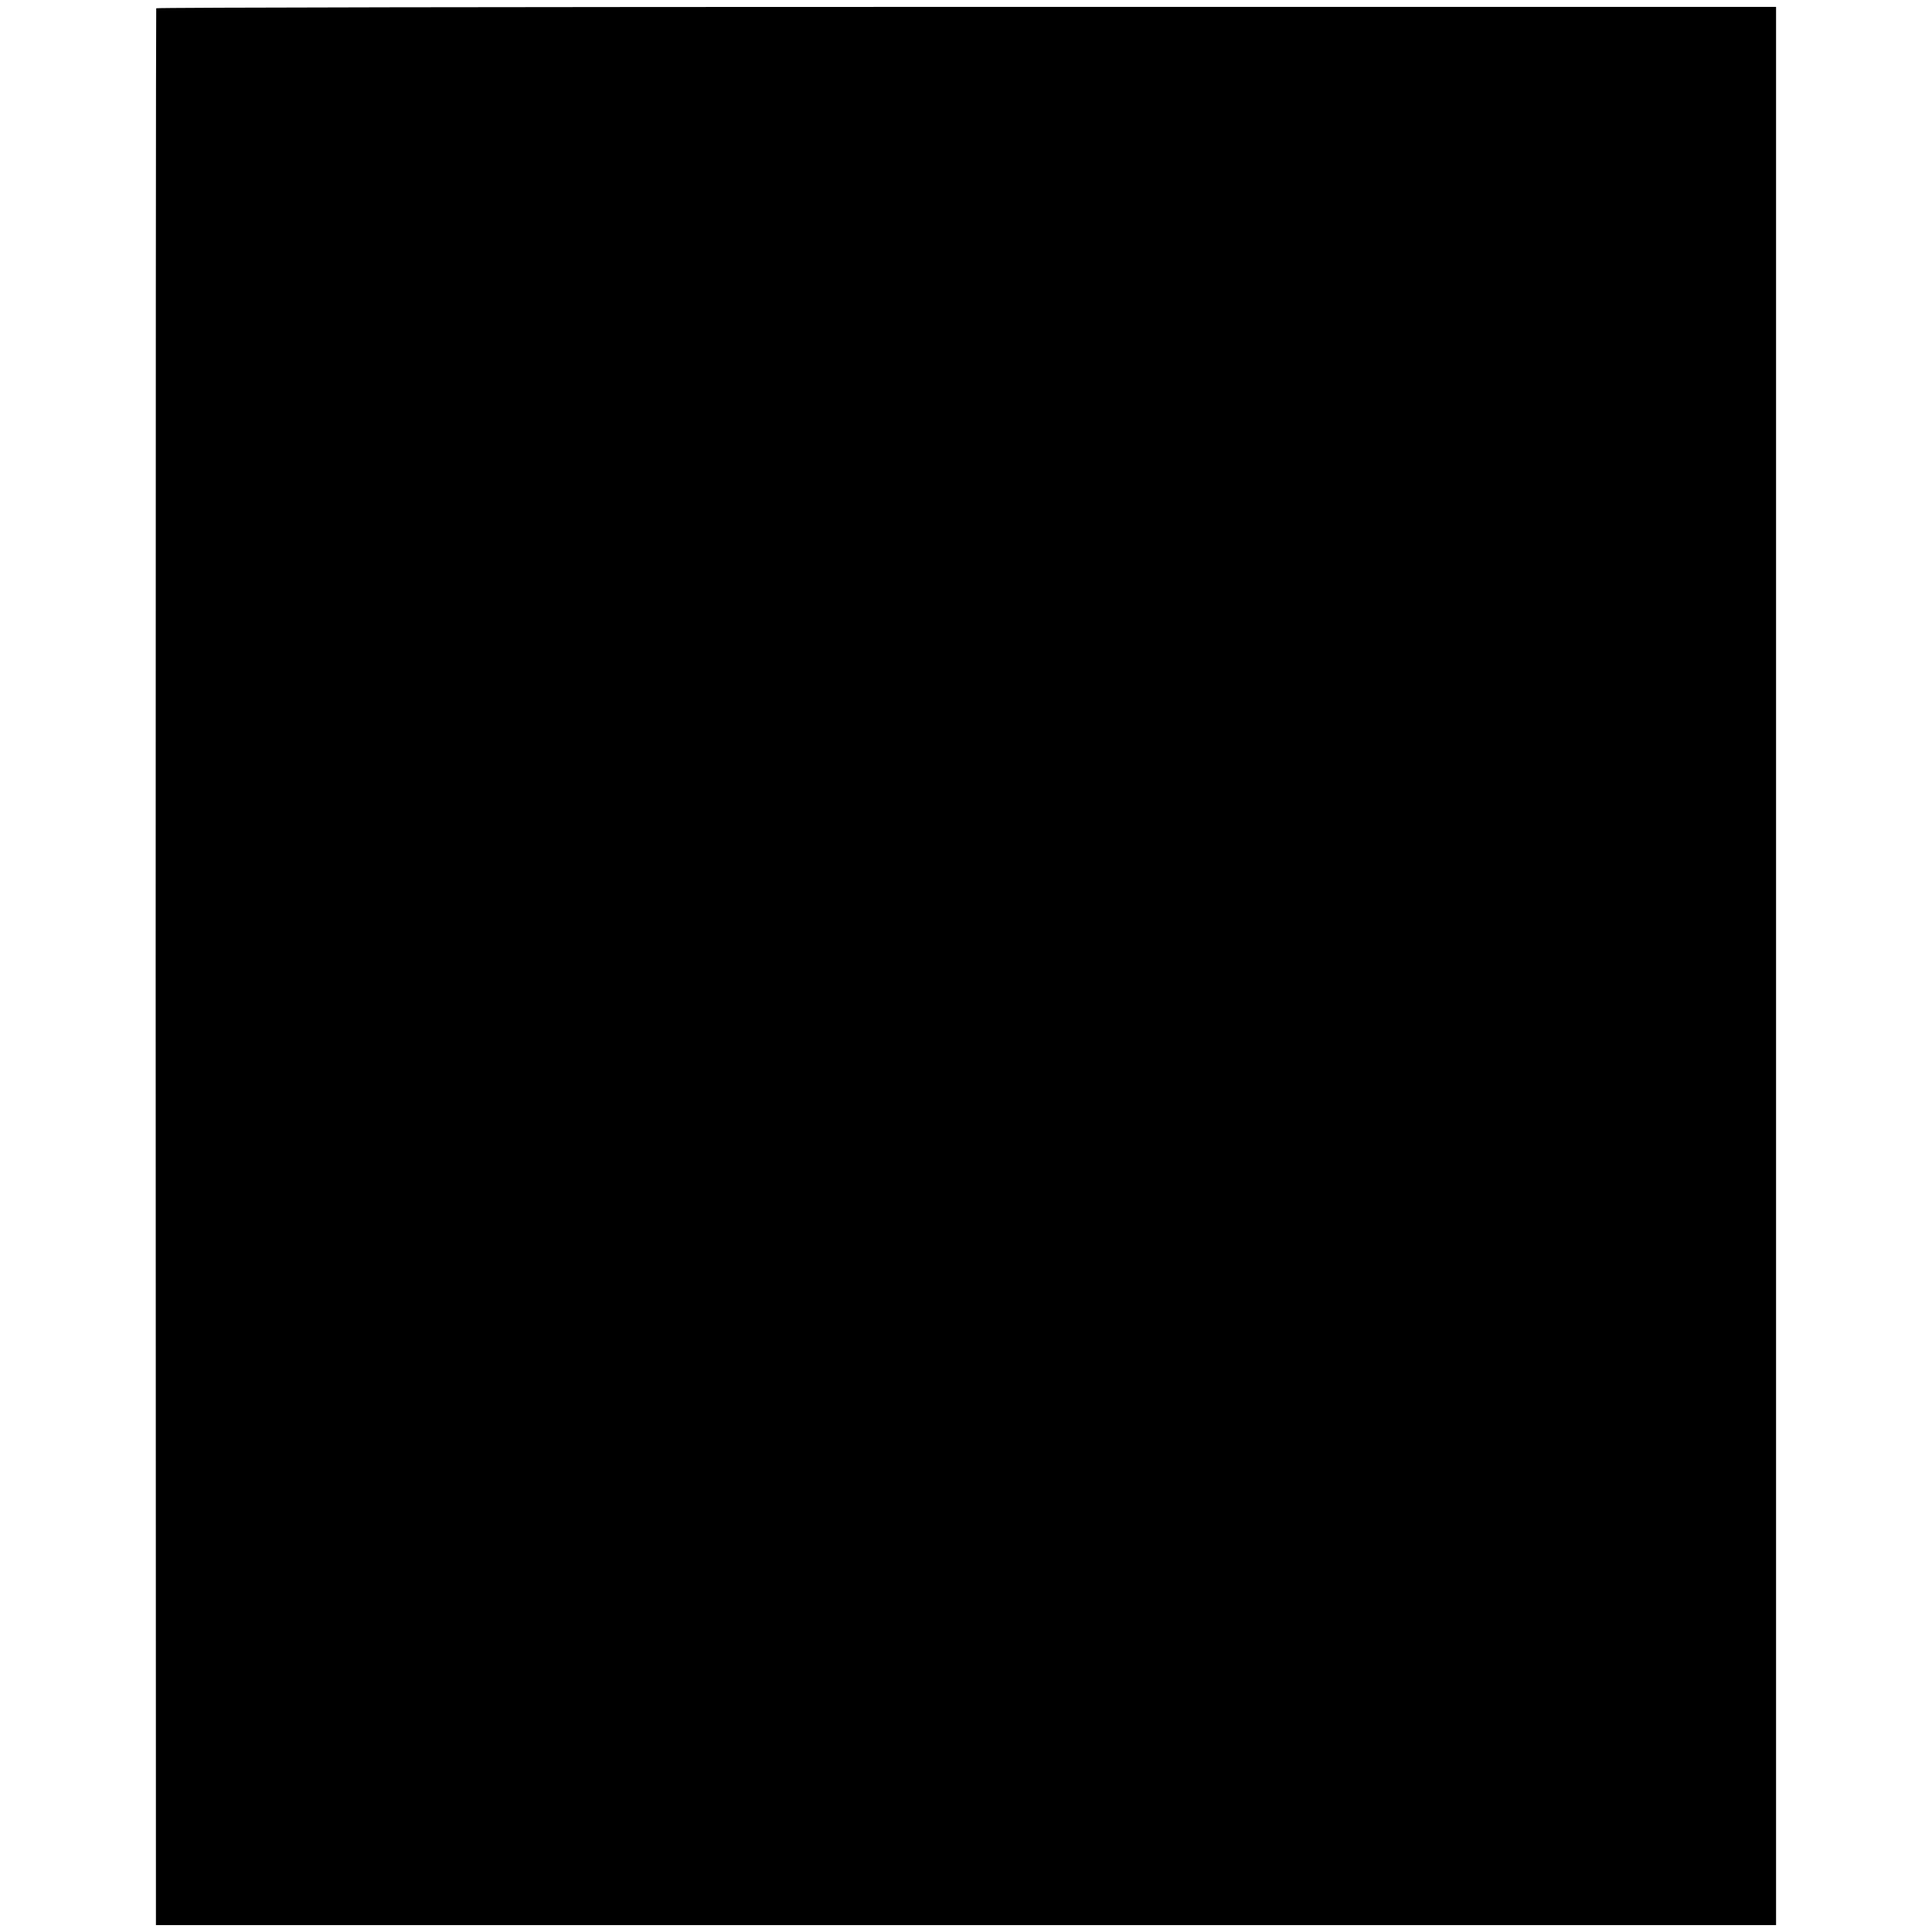 <svg version="1" xmlns="http://www.w3.org/2000/svg" width="933.333" height="933.333" viewBox="0 0 700 700"><path d="M56.6 3c-.1.3-.2 156.6-.2 347.5l.1 347h587V2.5H350.2c-161.4 0-293.5.2-293.6.5z"/></svg>